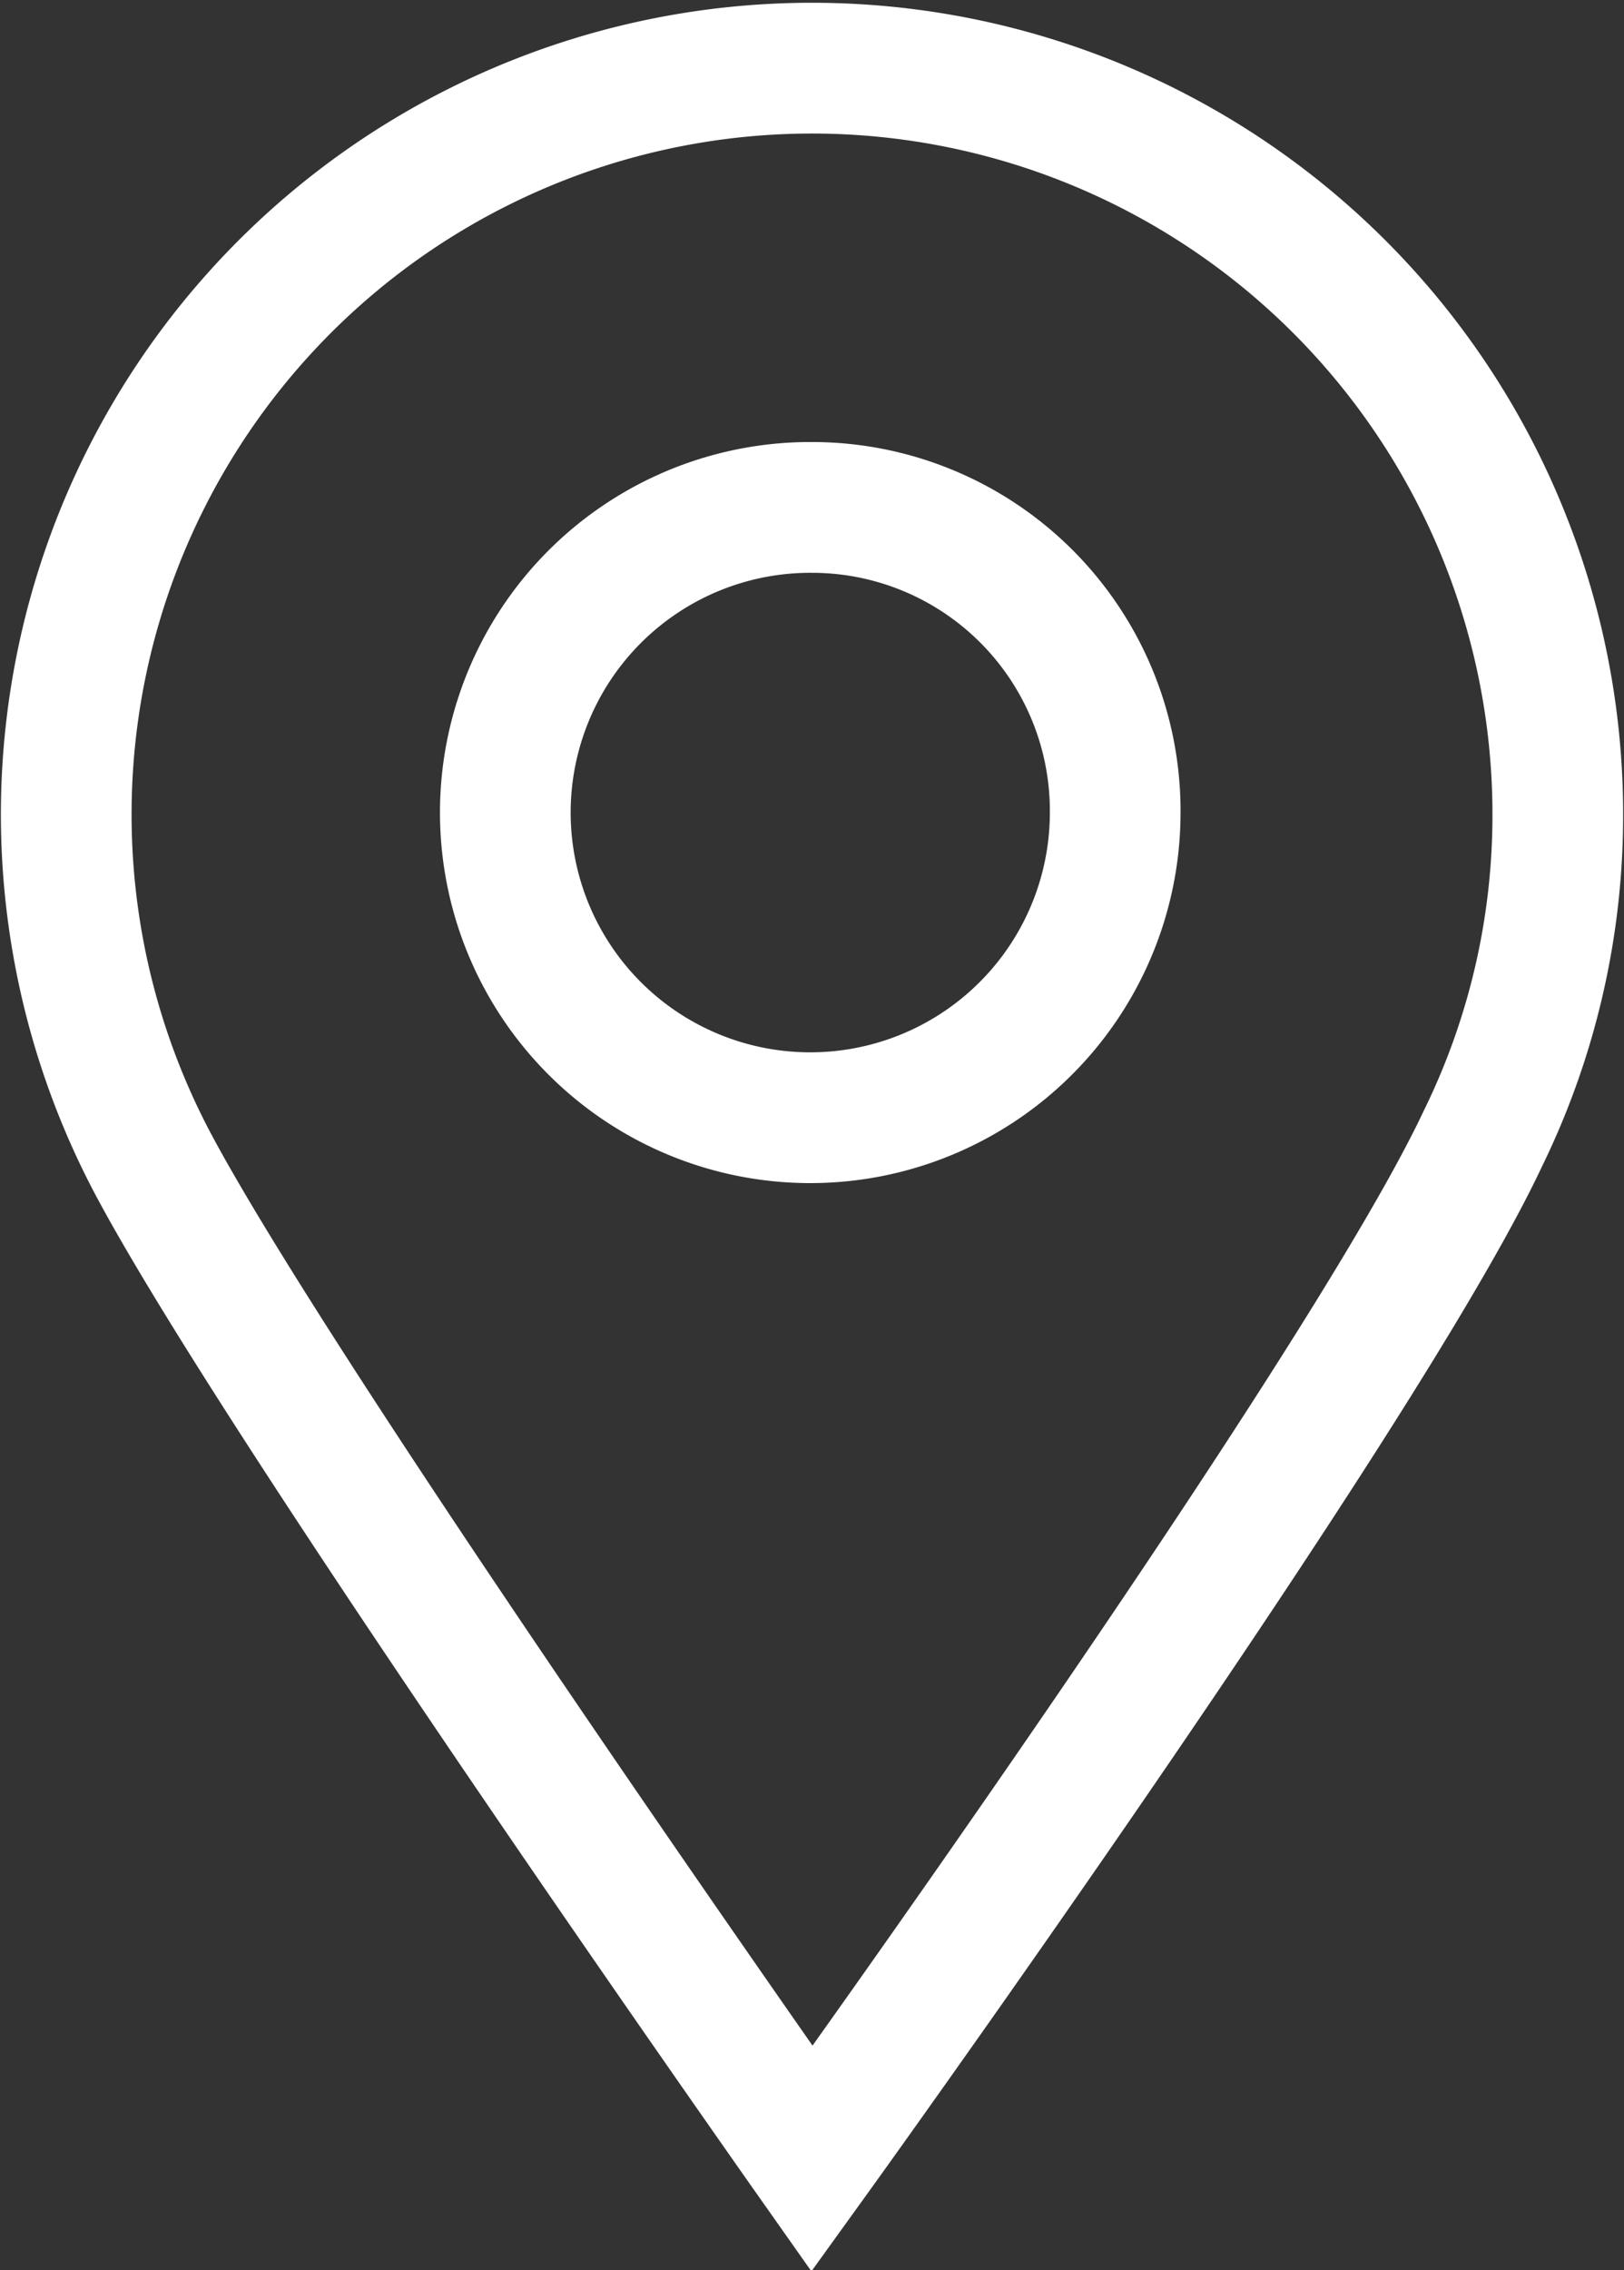<svg xmlns="http://www.w3.org/2000/svg" viewBox="0 0 9.32 13.02">
  <rect x="0" y="0" width="9.32" height="13.02" fill="#333333" stroke="none"/>
  <defs>
    <style>
      .b0388369-183f-4f1f-a7e7-1d4559ef454a {
        fill: none;
        stroke: #fff;
        stroke-linecap: square;
        stroke-miterlimit: 10;
        stroke-width: 0.75px;
      }
    </style>
  </defs>
  <title>ico-map</title>
  <g id="b74b08b8-f094-4033-a7ae-e426474b584d" data-name="Capa 2">
    <g id="ed70ec11-08d5-40bc-b99d-8a5db3dc6d28" data-name="Capa 1">
      <g>
        <path class="b0388369-183f-4f1f-a7e7-1d4559ef454a" d="M8.94,4.66a4.21,4.21,0,0,1-.43,1.87C7.82,8,4.66,12.38,4.66,12.38S1.57,8,.86,6.64a4.28,4.28,0,1,1,8.08-2Z"/>
        <path class="b0388369-183f-4f1f-a7e7-1d4559ef454a" d="M6.4,4.66A1.75,1.75,0,1,1,4.66,2.91,1.74,1.74,0,0,1,6.4,4.66Z"/>
      </g>
    </g>
  </g>
</svg>
